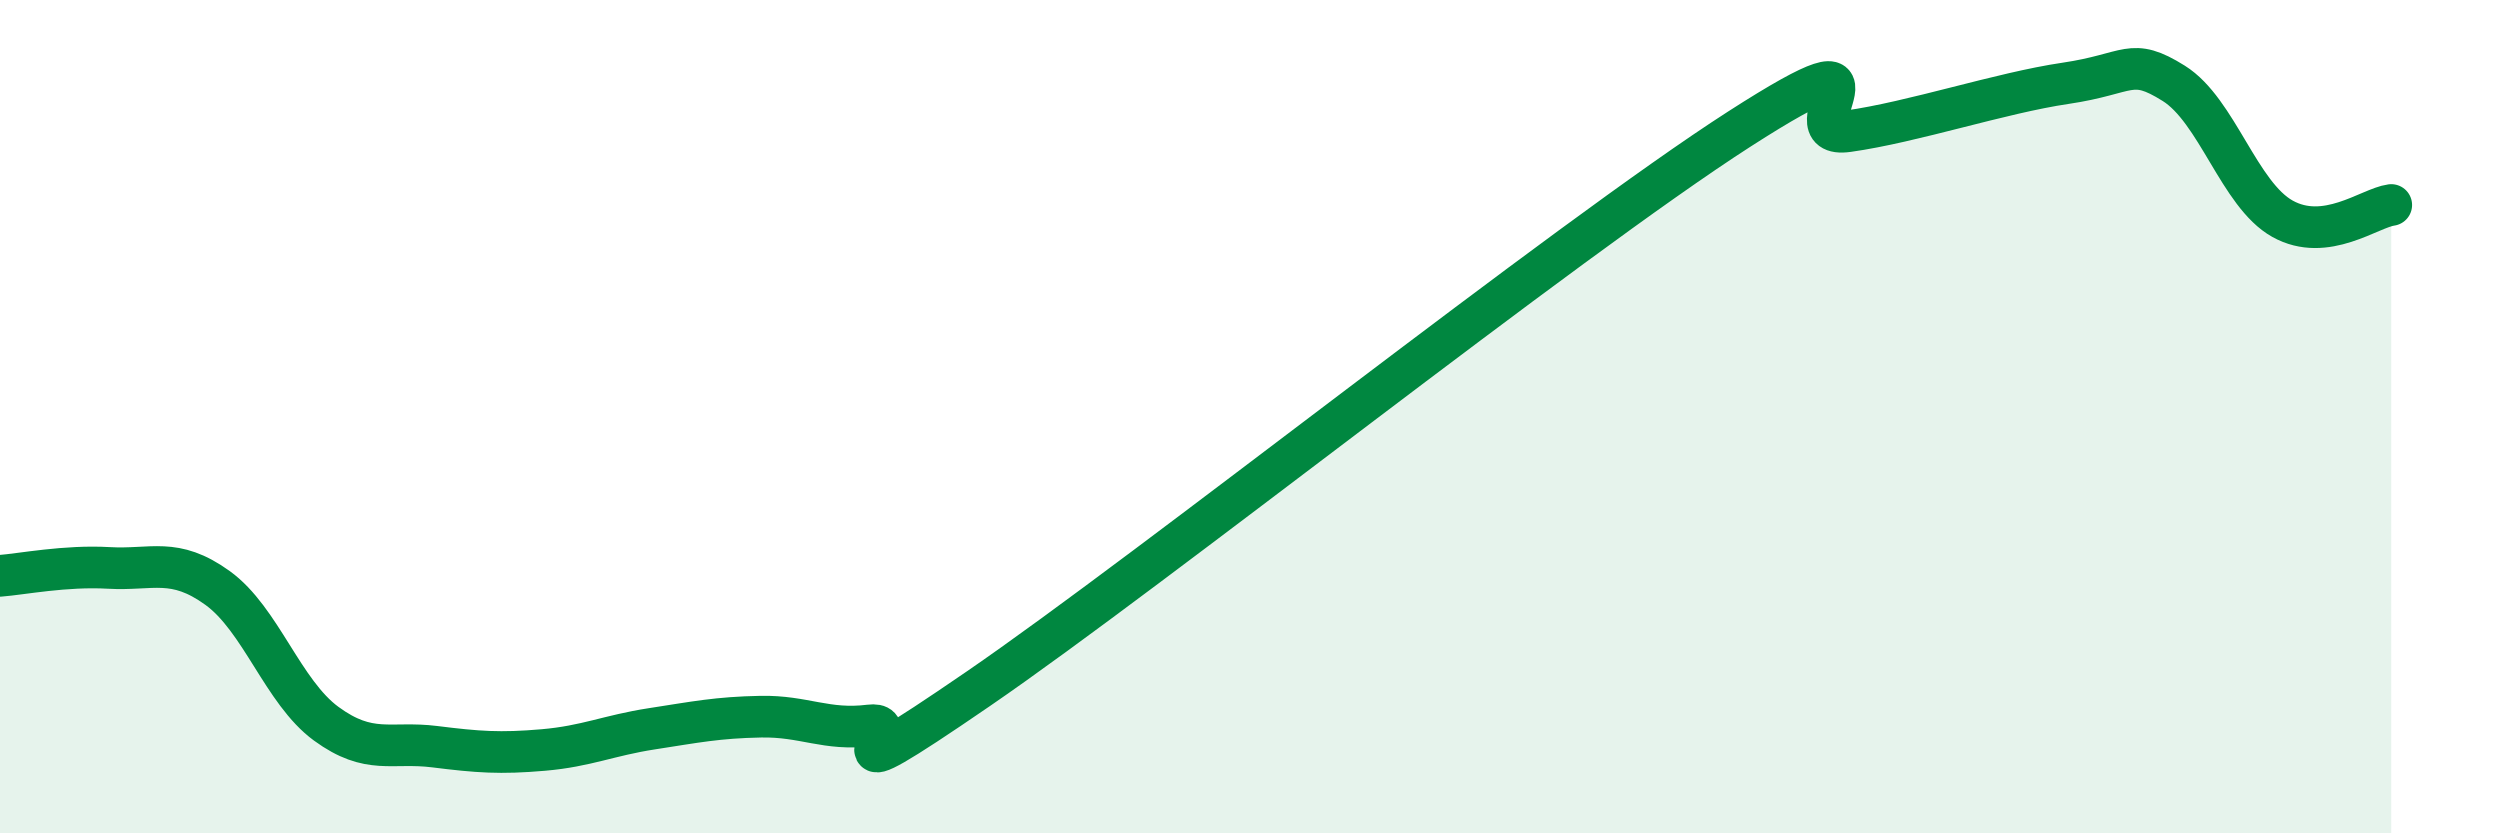 
    <svg width="60" height="20" viewBox="0 0 60 20" xmlns="http://www.w3.org/2000/svg">
      <path
        d="M 0,13.82 C 0.52,13.78 1.57,13.57 2.61,13.63 C 3.65,13.69 4.18,13.36 5.22,14.11 C 6.26,14.86 6.79,16.61 7.83,17.37 C 8.87,18.13 9.39,17.79 10.43,17.92 C 11.47,18.05 12,18.09 13.04,18 C 14.08,17.91 14.61,17.65 15.65,17.49 C 16.69,17.33 17.22,17.22 18.26,17.2 C 19.3,17.18 19.83,17.54 20.87,17.41 C 21.91,17.28 19.31,19.39 23.48,16.53 C 27.65,13.67 37.57,5.78 41.74,3.1 C 45.91,0.42 42.78,3.37 44.35,3.15 C 45.92,2.93 48.01,2.23 49.57,2 C 51.13,1.77 51.13,1.35 52.17,2 C 53.21,2.65 53.74,4.67 54.78,5.25 C 55.82,5.83 56.87,4.99 57.39,4.92L57.39 20L0 20Z"
        fill="#008740"
        opacity="0.1"
        stroke-linecap="round"
        stroke-linejoin="round"
      />
      <path
        d="M 0,13.82 C 0.52,13.78 1.57,13.57 2.61,13.63 C 3.65,13.69 4.18,13.36 5.22,14.11 C 6.26,14.86 6.79,16.61 7.83,17.37 C 8.87,18.13 9.39,17.79 10.43,17.92 C 11.47,18.05 12,18.09 13.04,18 C 14.08,17.91 14.61,17.65 15.65,17.49 C 16.69,17.33 17.22,17.22 18.26,17.2 C 19.3,17.18 19.83,17.54 20.87,17.41 C 21.91,17.28 19.31,19.39 23.48,16.53 C 27.65,13.67 37.57,5.78 41.74,3.1 C 45.91,0.42 42.78,3.37 44.35,3.15 C 45.92,2.93 48.01,2.23 49.57,2 C 51.13,1.77 51.13,1.35 52.17,2 C 53.21,2.65 53.74,4.67 54.78,5.25 C 55.82,5.83 56.87,4.99 57.39,4.92"
        stroke="#008740"
        stroke-width="1"
        fill="none"
        stroke-linecap="round"
        stroke-linejoin="round"
      />
    </svg>
  